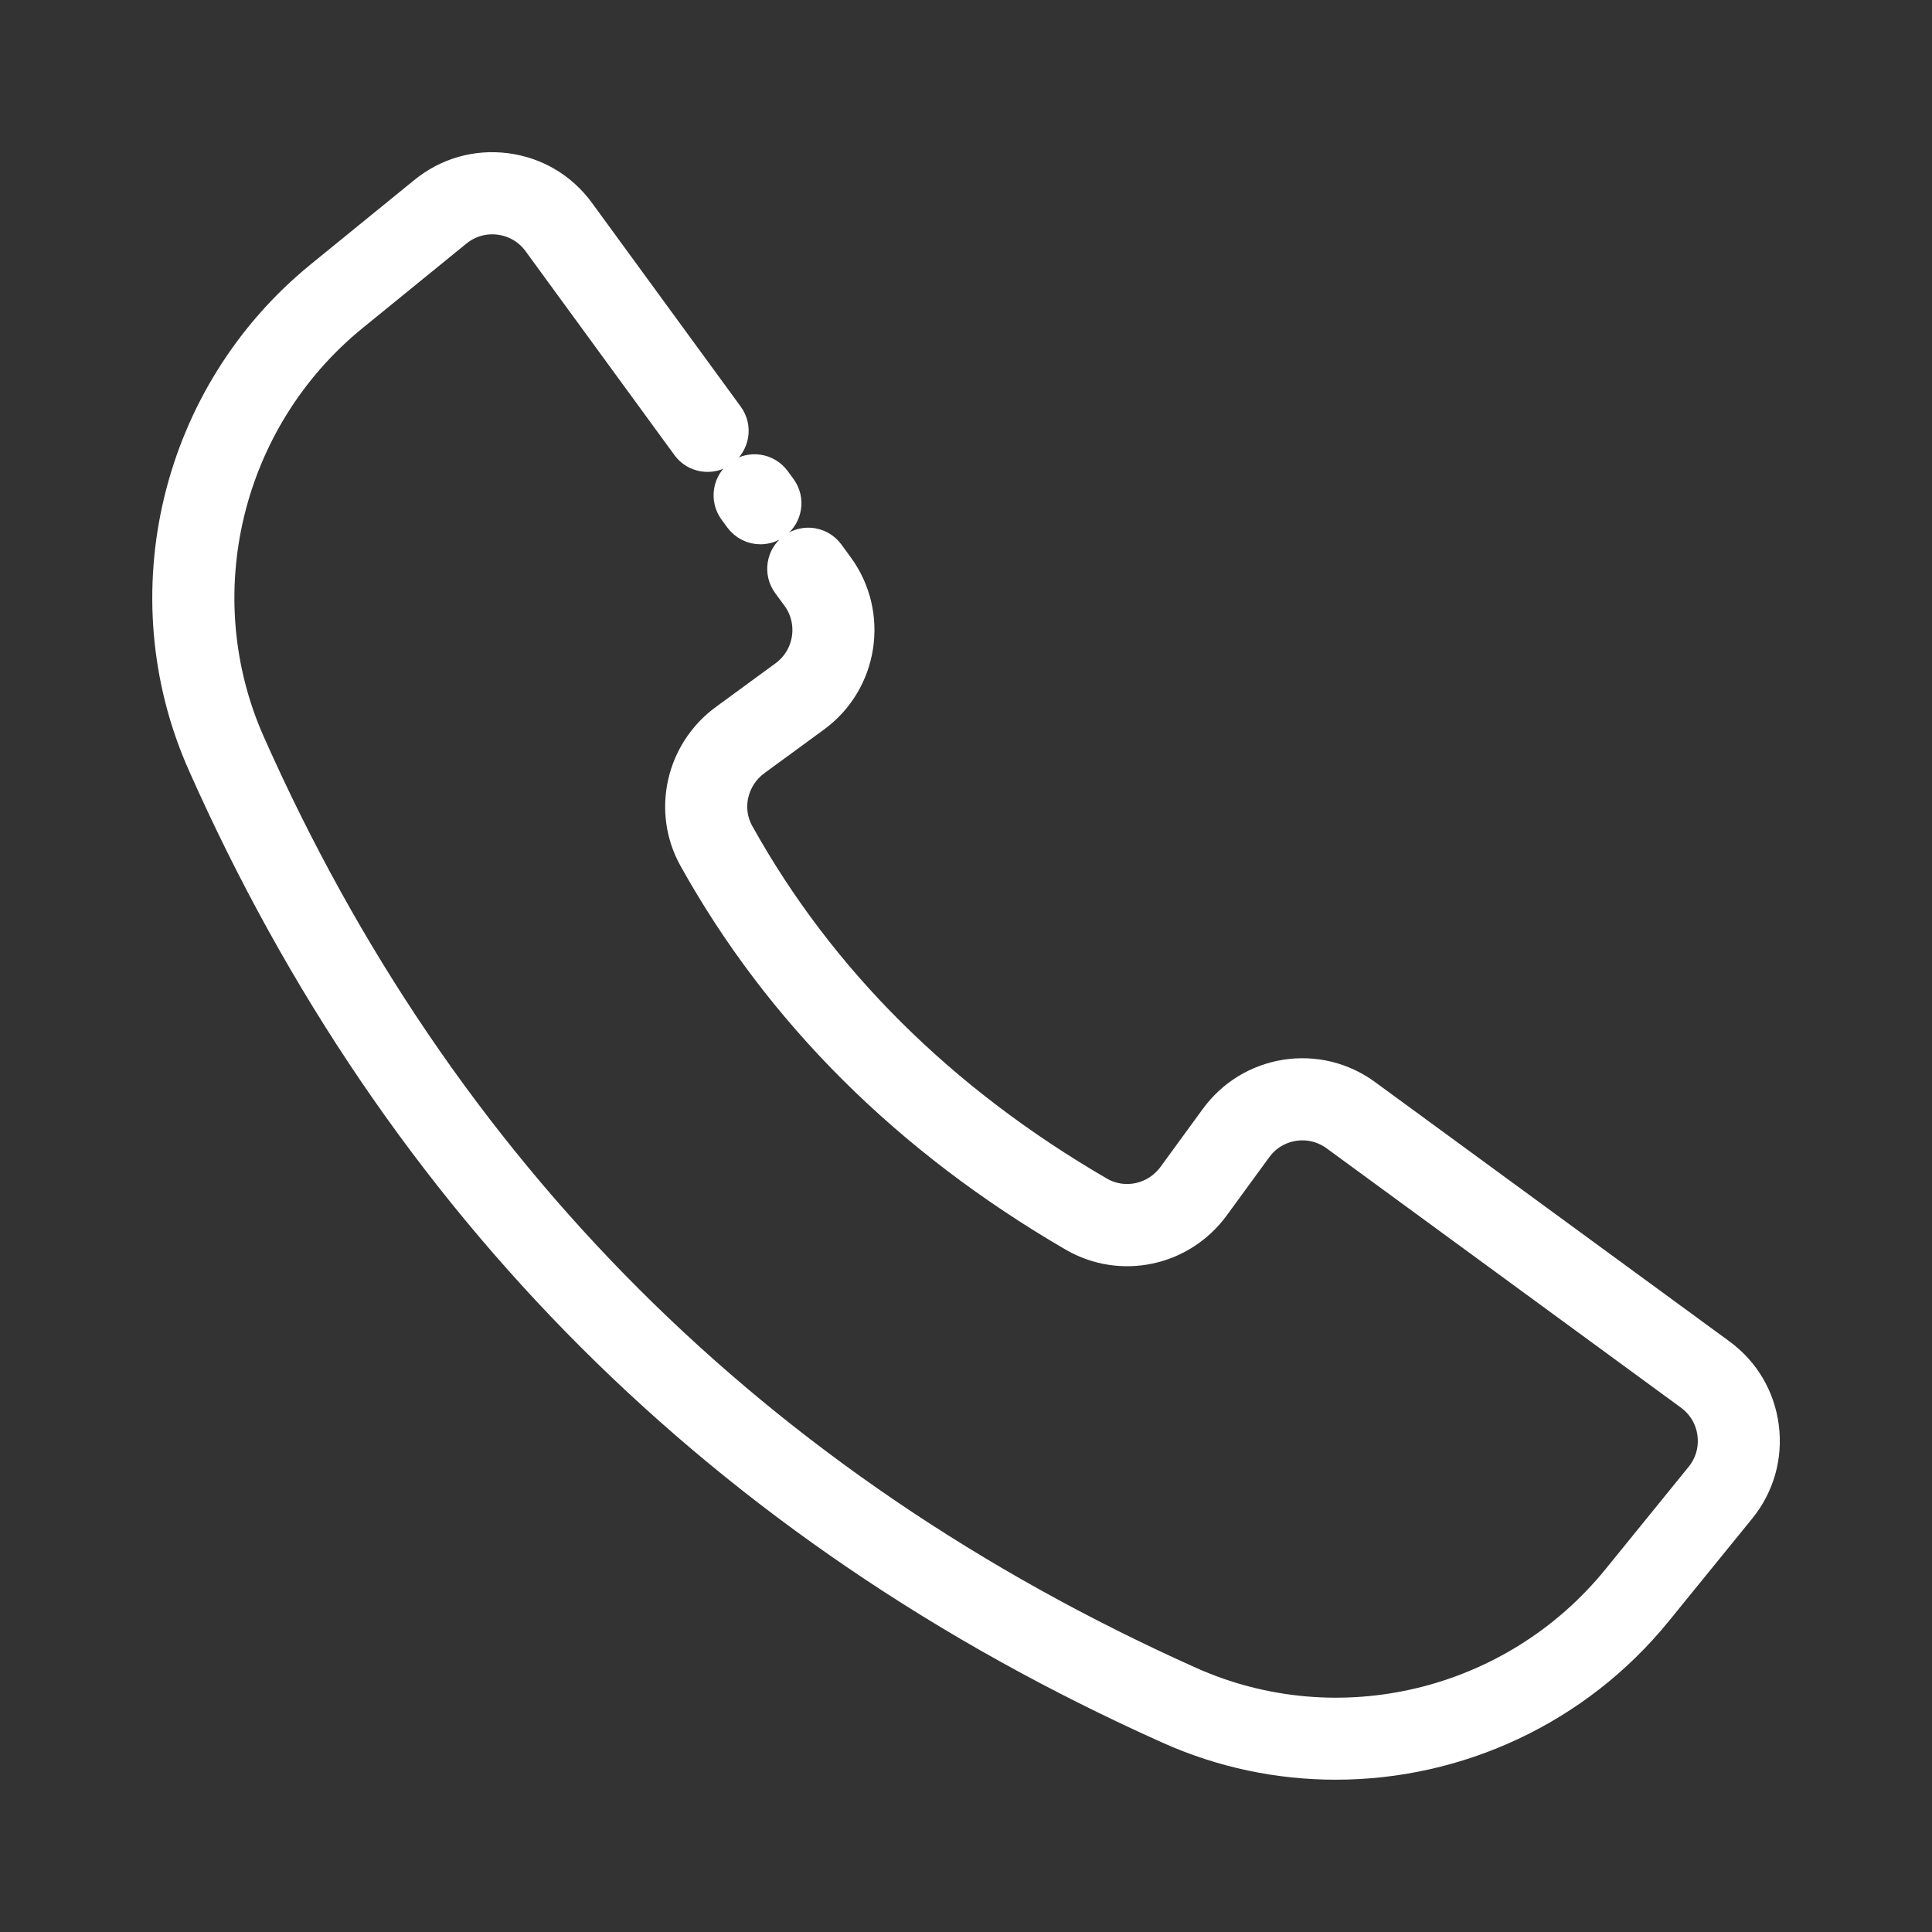 <?xml version="1.0" encoding="UTF-8"?> <svg xmlns="http://www.w3.org/2000/svg" viewBox="0 0 40.00 40.00" data-guides="{&quot;vertical&quot;:[],&quot;horizontal&quot;:[]}"><rect x="0" y="0" width="40.00" height="40.00" fill="#333333" stroke="none"/><path fill="#ffffff" stroke="#ffffff" fill-opacity="1" stroke-width="0.5" stroke-opacity="1" fill-rule="evenodd" id="tSvgffb59d6427" title="Path 1" d="M4.134 15.838C2.567 12.303 3.578 8.12 6.591 5.667C7.307 5.084 8.024 4.5 8.741 3.917C9.234 3.516 9.855 3.339 10.487 3.42C11.12 3.502 11.675 3.83 12.052 4.345C13.079 5.752 14.107 7.159 15.134 8.566C15.33 8.833 15.272 9.209 15.003 9.405C14.736 9.6 14.359 9.542 14.165 9.274C13.138 7.867 12.11 6.46 11.083 5.053C10.903 4.806 10.636 4.65 10.334 4.611C10.033 4.572 9.736 4.656 9.5 4.848C8.783 5.432 8.067 6.015 7.35 6.598C4.755 8.711 3.884 12.311 5.231 15.351C9.159 24.211 15.695 30.739 24.659 34.758C27.706 36.123 31.312 35.256 33.431 32.65C34.005 31.943 34.58 31.235 35.154 30.528C35.347 30.291 35.431 29.994 35.392 29.691C35.353 29.387 35.195 29.122 34.95 28.942C32.505 27.153 30.059 25.363 27.614 23.573C27.376 23.4 27.086 23.328 26.795 23.373C26.504 23.419 26.248 23.575 26.076 23.812C25.783 24.214 25.49 24.615 25.197 25.016C24.498 25.972 23.203 26.247 22.187 25.655C18.74 23.65 16.089 21.008 14.306 17.803C13.747 16.797 14.033 15.522 14.97 14.838C15.382 14.537 15.793 14.236 16.205 13.934C16.695 13.575 16.802 12.884 16.444 12.394C16.379 12.306 16.314 12.218 16.25 12.13C16.055 11.863 16.112 11.486 16.381 11.291C16.648 11.095 17.023 11.153 17.219 11.422C17.283 11.51 17.348 11.598 17.412 11.686C18.161 12.711 17.937 14.153 16.912 14.903C16.501 15.204 16.09 15.505 15.678 15.806C15.228 16.136 15.089 16.744 15.355 17.22C17.031 20.234 19.533 22.724 22.791 24.617C23.275 24.898 23.892 24.765 24.228 24.308C24.521 23.907 24.814 23.506 25.106 23.105C25.469 22.608 26.003 22.283 26.611 22.187C27.217 22.094 27.826 22.241 28.322 22.605C30.767 24.394 33.211 26.183 35.656 27.972C36.17 28.348 36.498 28.903 36.58 29.534C36.661 30.167 36.486 30.787 36.083 31.283C35.508 31.99 34.934 32.697 34.359 33.404C32.68 35.472 30.192 36.597 27.656 36.597C26.478 36.597 25.289 36.355 24.166 35.85C14.925 31.709 8.186 24.975 4.134 15.838ZM15.139 10.608C15.179 10.663 15.219 10.717 15.259 10.772C15.377 10.933 15.559 11.019 15.744 11.019C15.866 11.019 15.991 10.981 16.097 10.903C16.364 10.708 16.423 10.333 16.228 10.066C16.188 10.011 16.148 9.956 16.108 9.902C15.912 9.634 15.536 9.575 15.269 9.77C15.003 9.964 14.944 10.341 15.139 10.608Z"></path><defs></defs></svg> 